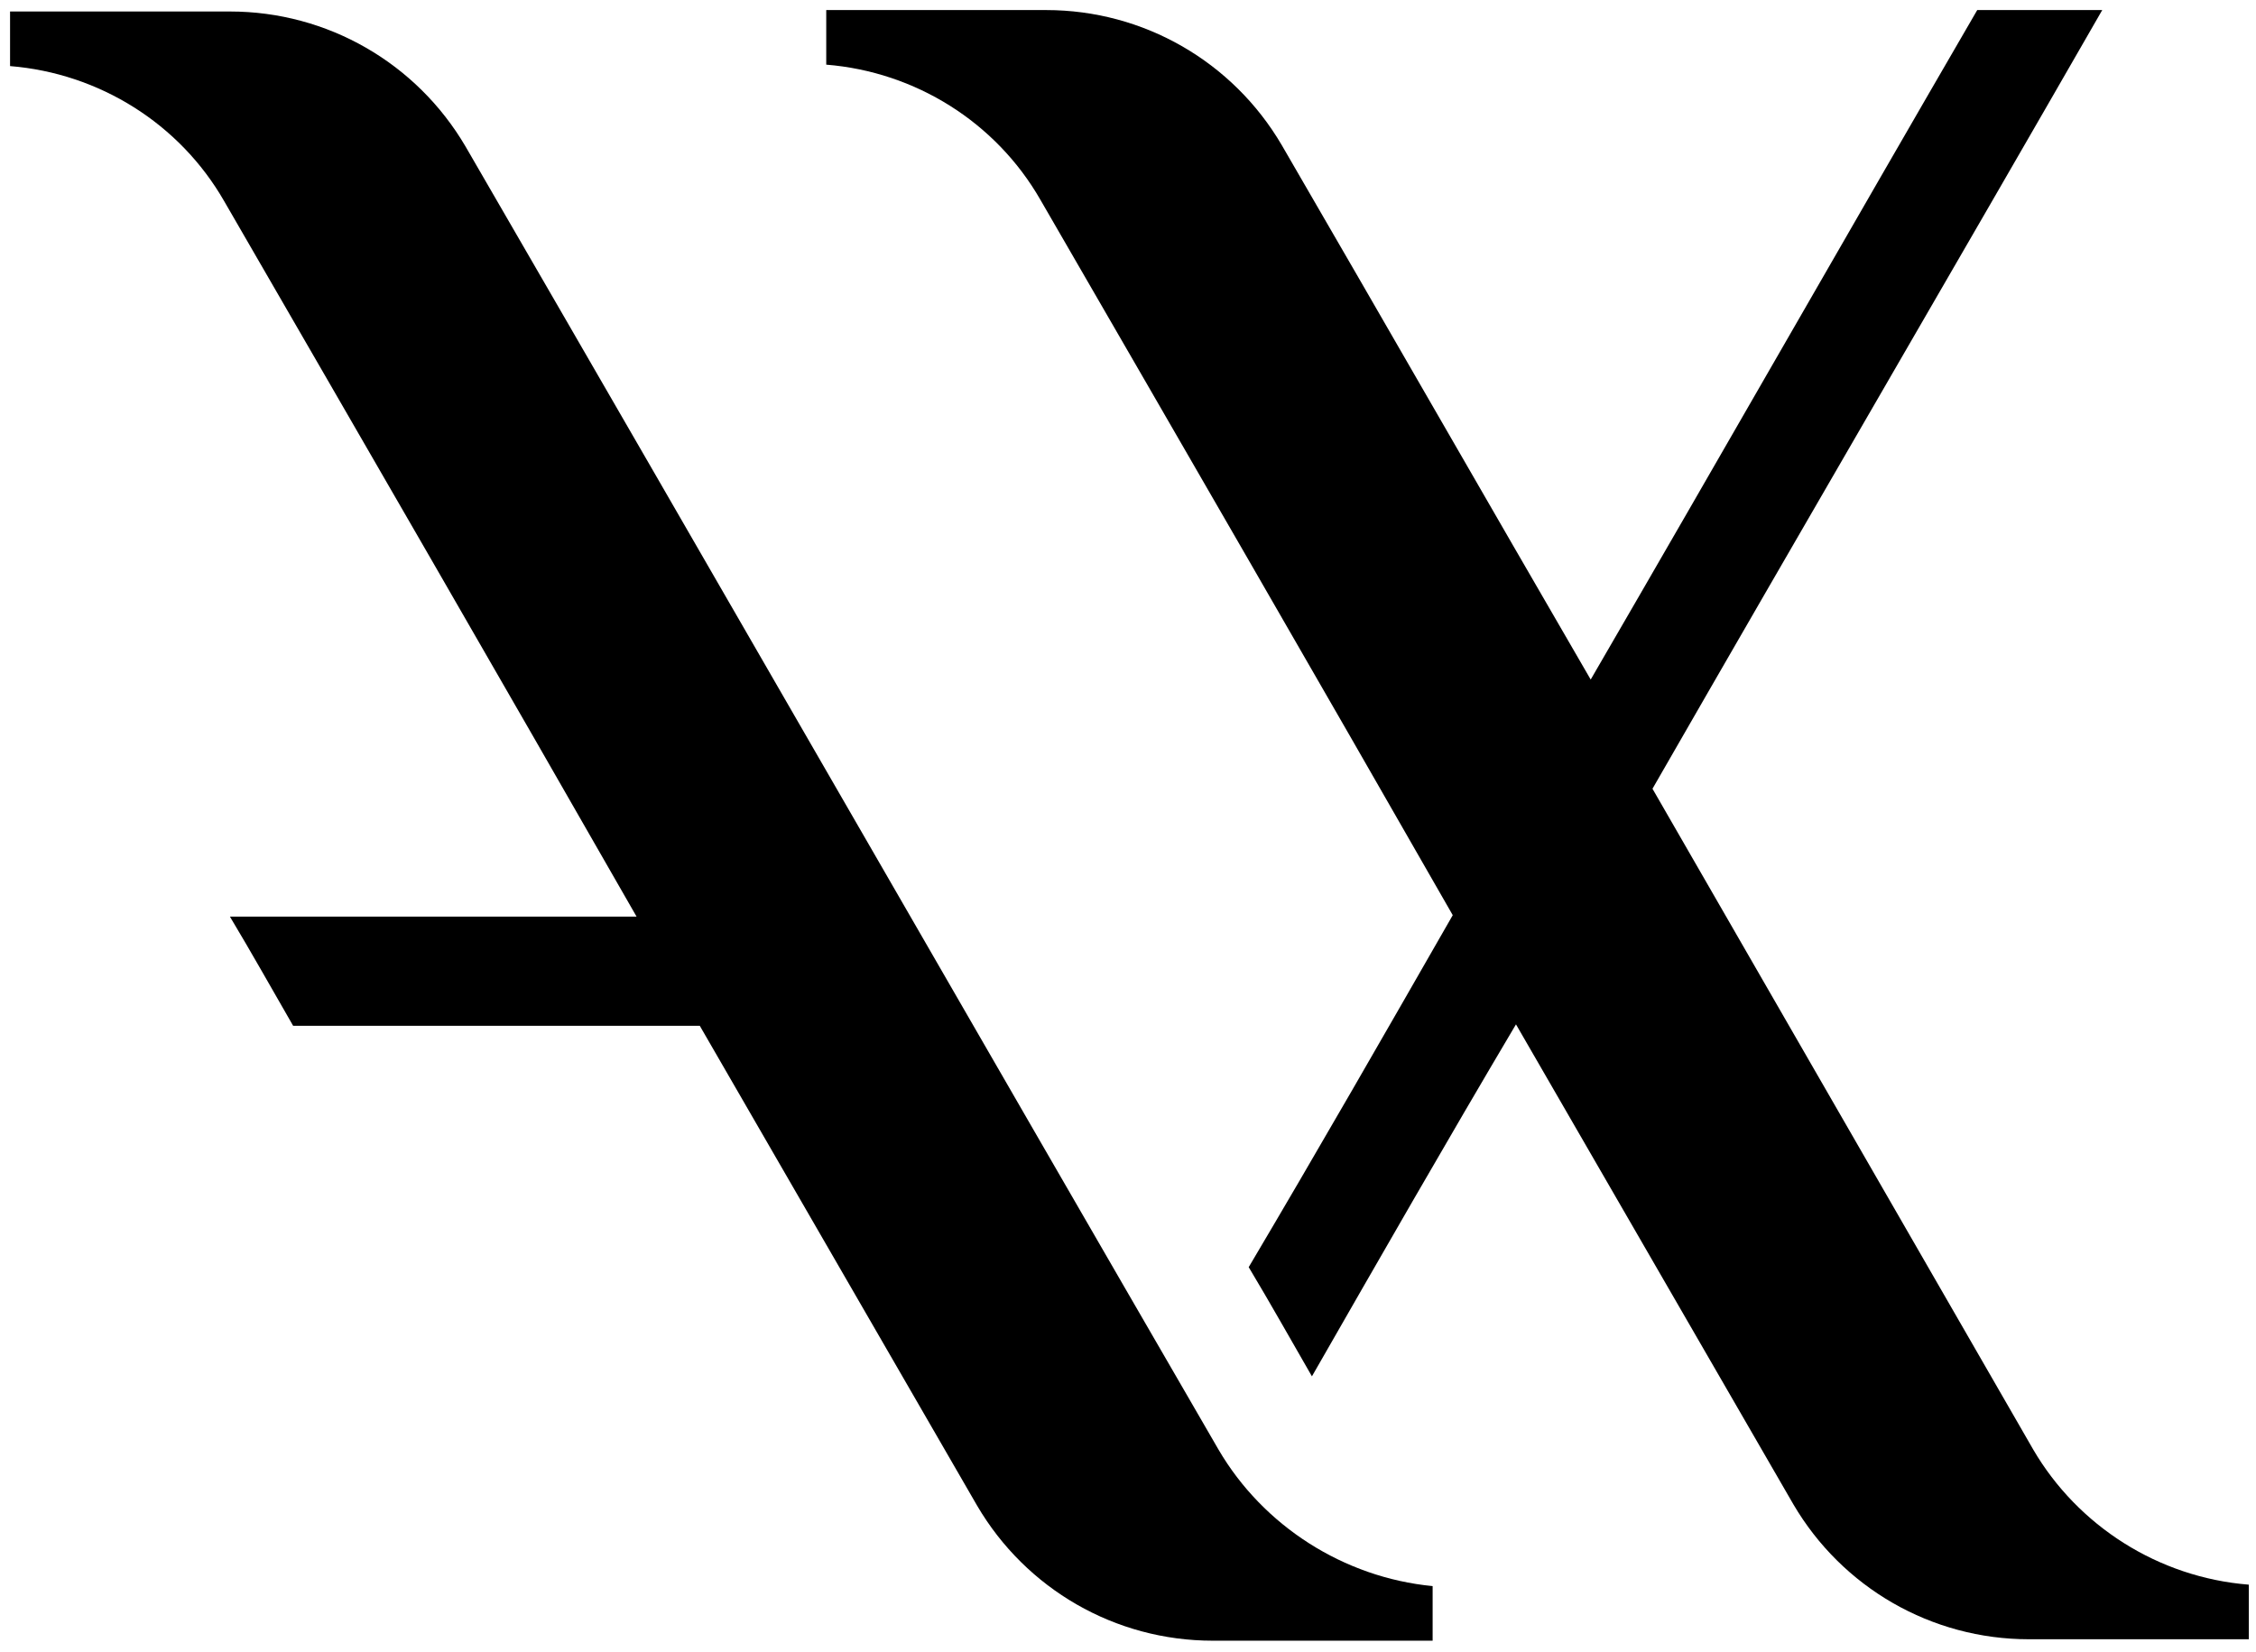 <?xml version="1.0" encoding="UTF-8"?>
<svg width="157px" height="115px" viewBox="0 0 157 115" version="1.1" xmlns="http://www.w3.org/2000/svg" xmlns:xlink="http://www.w3.org/1999/xlink">
    <!-- Generator: Sketch 63.1 (92452) - https://sketch.com -->
    <title>new-logo</title>
    <desc>Created with Sketch.</desc>
    <g id="Page-1" stroke="none" stroke-width="1" fill="none" fill-rule="evenodd">
        <g id="new-logo" fill="#000000" fill-rule="nonzero">
            <path d="M84.8,100.9 C67.3,70.7 49.9,40.4 32.4,10.2 C29,4.4 22.8,0.8 16,0.8 C10.9,0.8 5.8,0.8 0.7,0.8 C0.7,2.1 0.7,3.4 0.7,4.6 C6.9,5.1 12.5,8.6 15.6,14 C25.2,30.6 34.8,47.2 44.3,63.8 C34.9,63.8 25.4,63.8 16,63.8 C17.5,66.3 18.9,68.8 20.4,71.4 C29.8,71.4 39.3,71.4 48.7,71.4 C55.1,82.5 61.6,93.7 68,104.8 C71.4,110.6 77.6,114.2 84.4,114.2 C89.5,114.2 94.6,114.2 99.7,114.2 C99.7,112.9 99.7,111.6 99.7,110.4 C93.5,109.8 87.9,106.2 84.8,100.9 Z" id="Path"></path>
            <path d="M141.5,100.9 C132.7,85.6 123.8,70.2 115,54.9 C125.4,36.8 135.9,18.8 146.3,0.7 C143.4,0.7 140.5,0.7 137.6,0.7 C128.6,16.2 119.7,31.8 110.7,47.3 C103.5,34.9 96.4,22.5 89.2,10.1 C85.8,4.3 79.6,0.7 72.8,0.7 C67.7,0.7 62.6,0.7 57.5,0.7 C57.5,2 57.5,3.3 57.5,4.5 C63.7,5 69.3,8.5 72.4,13.9 C82,30.5 91.6,47.1 101.1,63.7 C96.4,71.9 91.7,80.1 86.9,88.2 C88.4,90.7 89.8,93.2 91.3,95.8 C96,87.6 100.7,79.4 105.5,71.3 C111.9,82.4 118.4,93.6 124.8,104.7 C128.2,110.5 134.4,114.1 141.2,114.1 C146.3,114.1 151.4,114.1 156.5,114.1 C156.5,112.8 156.5,111.5 156.5,110.3 C150.2,109.8 144.6,106.2 141.5,100.9 Z" id="Path"></path>
        </g>
    </g>
</svg>